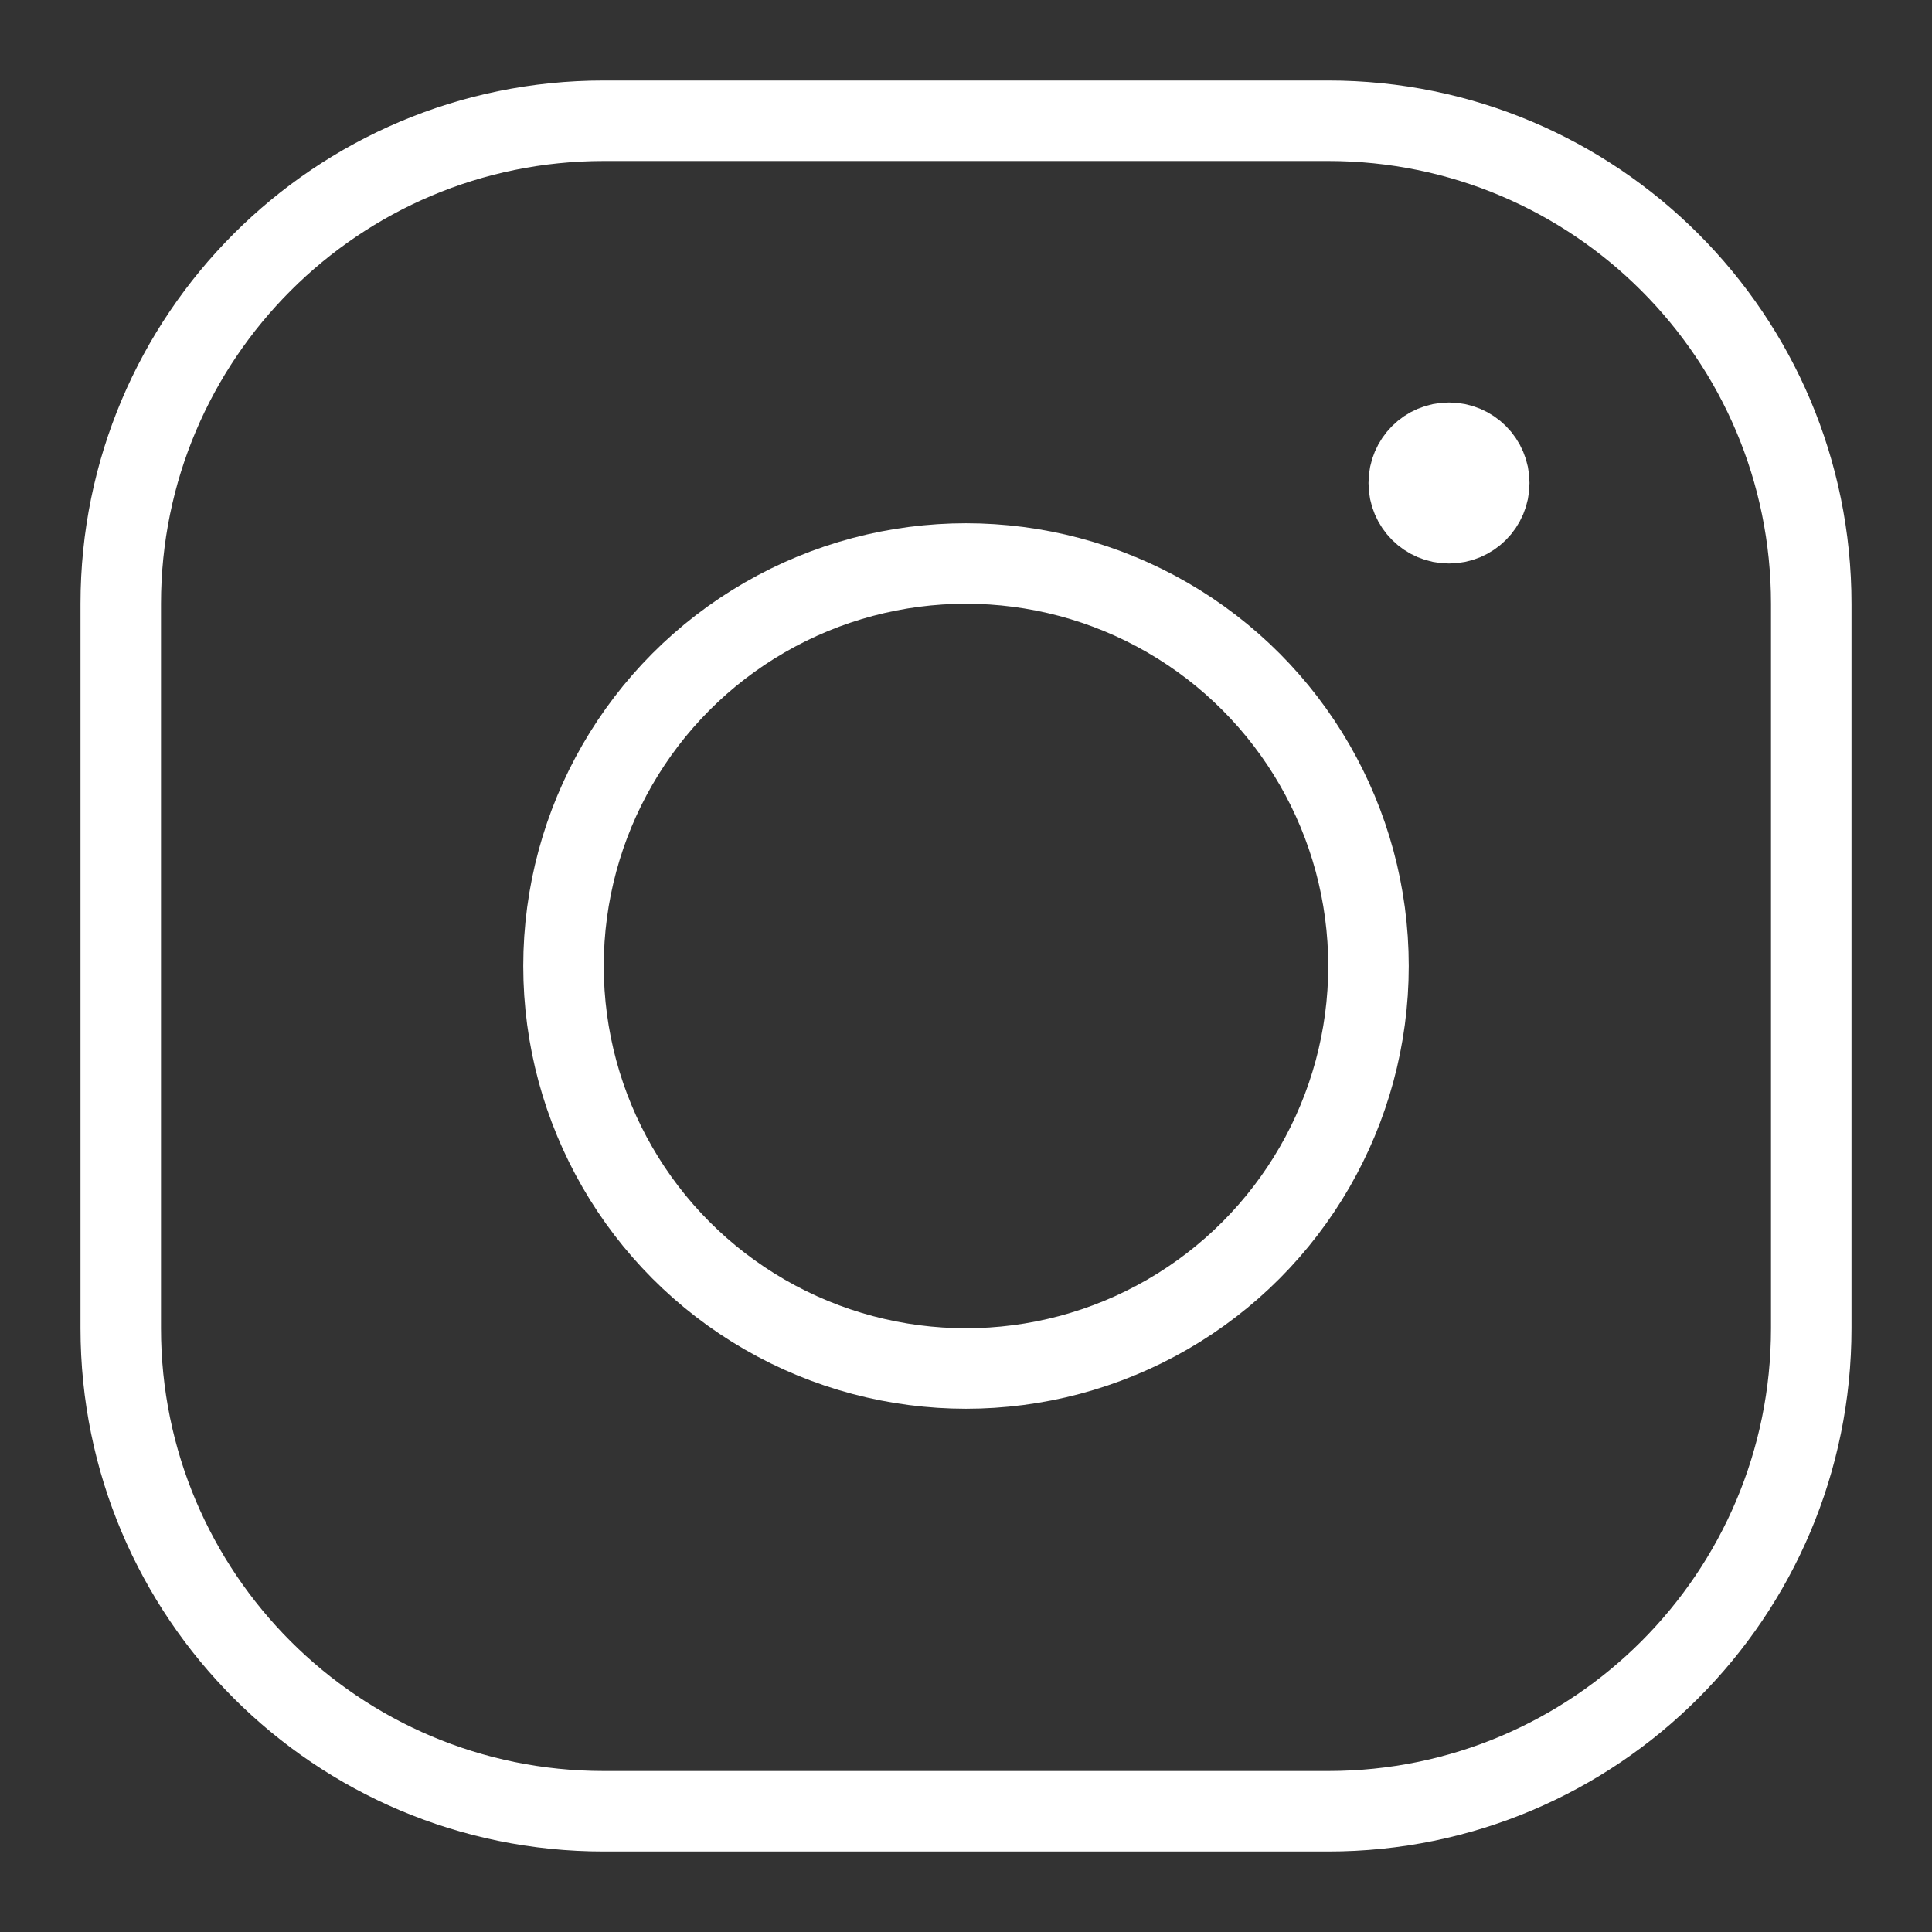 <svg xmlns="http://www.w3.org/2000/svg" fill="none" viewBox="0 0 24 24" height="48" width="48">
  <rect x="0" y="0" width="24" height="24" fill="#333333" stroke="none"/>
  <path stroke="#ffffff" stroke-linejoin="round"
    d="M18 6.5C17.724 6.5 17.5 6.276 17.5 6C17.5 5.724 17.724 5.5 18 5.5"></path>
  <path stroke="#ffffff" stroke-linejoin="round"
    d="M18 6.5C18.276 6.5 18.5 6.276 18.5 6C18.5 5.724 18.276 5.5 18 5.5"></path>
  <circle cx="12" cy="12" r="5" stroke="#ffffff" stroke-linejoin="round"></circle>
  <path stroke="#ffffff"
    d="M16.5 1.5H7.5C4.186 1.5 1.5 4.186 1.5 7.5V16.5C1.5 19.814 4.186 22.5 7.5 22.5H16.5C19.814 22.5 22.5 19.814 22.5 16.5V7.5C22.5 4.186 19.814 1.5 16.5 1.5Z">
  </path>
</svg>